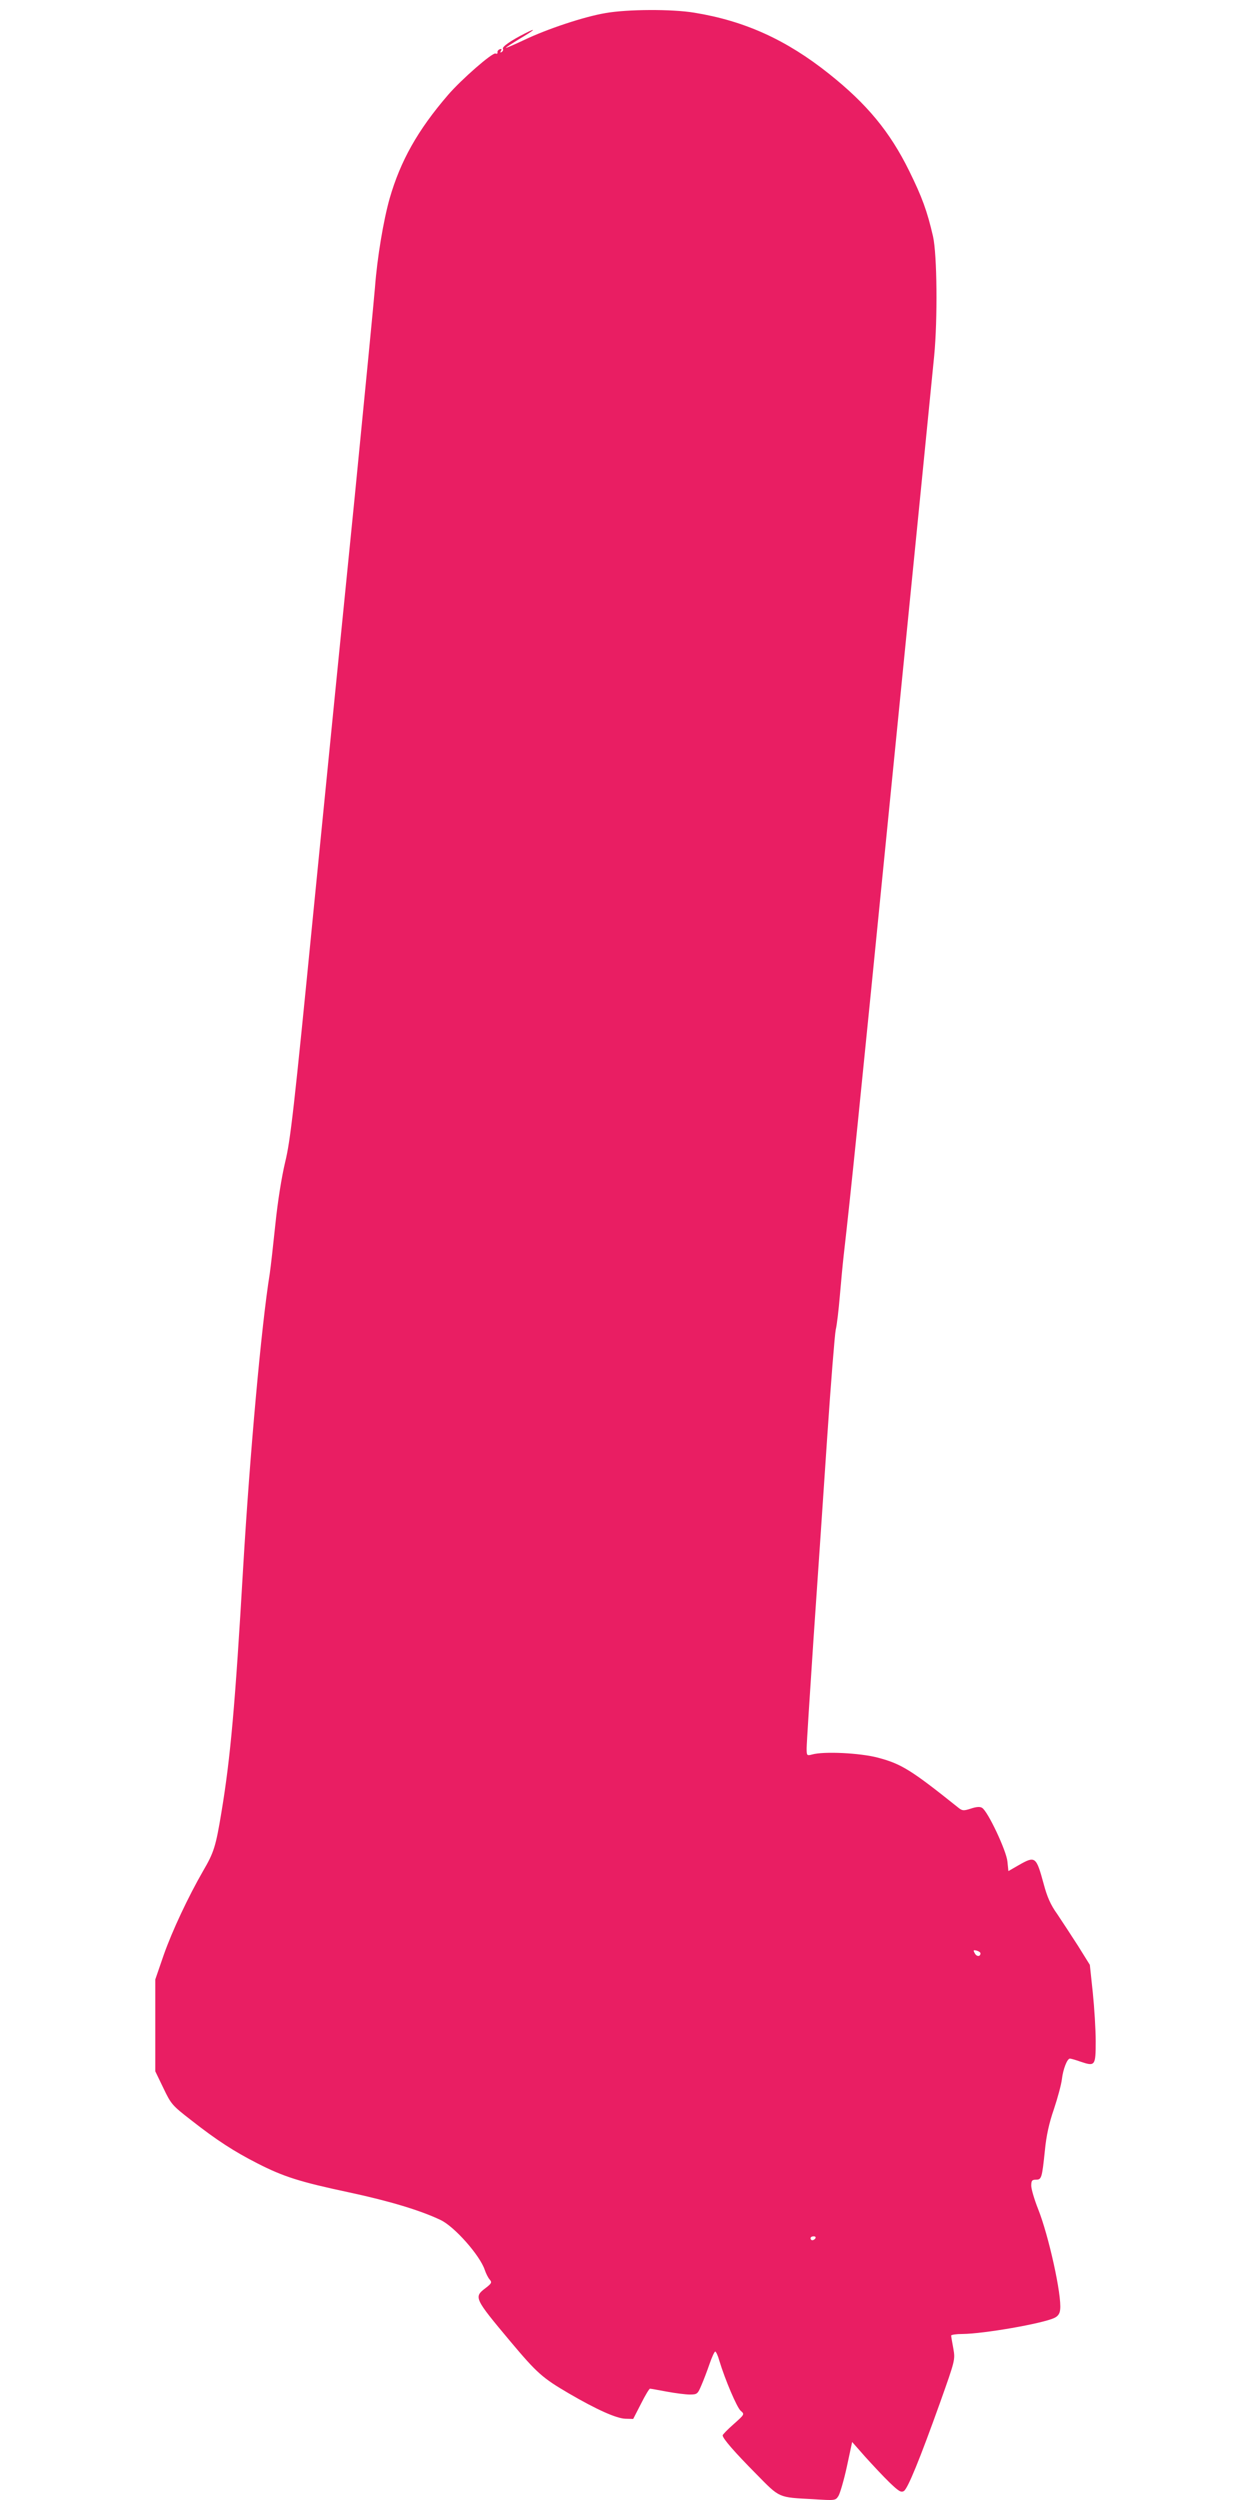 <?xml version="1.0" standalone="no"?>
<!DOCTYPE svg PUBLIC "-//W3C//DTD SVG 20010904//EN"
 "http://www.w3.org/TR/2001/REC-SVG-20010904/DTD/svg10.dtd">
<svg version="1.0" xmlns="http://www.w3.org/2000/svg"
 width="640pt" height="1280pt" viewBox="0 0 640 1280"
 preserveAspectRatio="xMidYMid meet">
<g transform="translate(0,1280) scale(0.1,-0.1)"
fill="#e91e63" stroke="none">
<path d="M3100 12733 c-108 -18 -298 -81 -417 -138 -51 -24 -93 -42 -93 -40 0
2 32 23 70 46 78 46 93 61 28 28 -73 -37 -119 -69 -113 -79 3 -5 0 -12 -6 -16
-8 -5 -9 -3 -4 6 5 8 3 11 -6 8 -8 -3 -13 -10 -12 -16 2 -6 -3 -9 -10 -6 -16
6 -175 -133 -243 -212 -156 -181 -244 -339 -299 -530 -32 -113 -64 -306 -75
-454 -5 -63 -52 -547 -104 -1075 -53 -528 -148 -1482 -211 -2120 -100 -1018
-118 -1175 -145 -1285 -18 -76 -38 -200 -50 -317 -11 -106 -24 -221 -29 -255
-43 -266 -102 -927 -136 -1503 -41 -706 -65 -975 -111 -1252 -29 -177 -39
-208 -94 -302 -76 -132 -158 -306 -202 -431 l-43 -125 0 -235 0 -235 42 -87
c39 -82 46 -89 140 -162 135 -106 221 -161 340 -222 135 -69 217 -95 470 -149
206 -44 365 -92 468 -141 71 -33 202 -181 227 -256 6 -18 17 -40 25 -49 13
-15 10 -20 -21 -44 -61 -46 -58 -52 127 -273 136 -162 164 -187 299 -266 144
-84 245 -129 291 -130 l39 -1 40 78 c21 42 42 77 46 77 4 0 42 -7 85 -15 43
-8 97 -15 118 -15 38 0 41 2 60 47 11 25 30 75 42 110 12 35 25 63 29 63 4 0
14 -21 21 -47 30 -99 90 -239 109 -256 21 -18 21 -18 -35 -68 -32 -28 -57 -54
-57 -58 0 -16 62 -87 171 -197 124 -126 111 -120 295 -130 110 -7 112 -7 127
17 8 13 28 81 43 150 l27 126 67 -76 c38 -42 93 -101 124 -131 47 -45 59 -53
74 -44 20 13 80 159 186 455 77 217 77 217 67 275 -6 32 -11 61 -11 66 0 4 26
8 58 8 109 1 408 53 470 82 19 9 28 22 30 43 9 73 -59 380 -113 515 -19 48
-35 102 -35 119 0 26 4 31 24 31 29 0 31 8 46 151 7 73 21 138 46 210 19 57
38 127 41 154 6 51 27 105 41 105 5 0 30 -7 55 -16 74 -25 77 -21 77 105 0 60
-7 172 -15 250 l-15 141 -61 98 c-34 53 -82 126 -106 162 -34 47 -52 89 -69
153 -39 143 -43 146 -129 97 l-52 -30 -5 49 c-5 55 -101 259 -130 275 -11 7
-30 5 -57 -4 -38 -12 -44 -12 -66 6 -240 192 -290 223 -411 255 -92 24 -276
33 -336 16 -27 -7 -28 -6 -28 32 0 21 16 272 35 557 20 286 51 750 70 1031 19
282 39 532 44 555 6 24 15 102 21 173 6 72 15 166 20 210 36 315 72 665 250
2460 111 1111 206 2075 213 2143 18 187 15 519 -6 612 -30 130 -56 201 -122
335 -99 201 -216 342 -409 496 -219 175 -433 272 -691 314 -114 19 -343 18
-455 -2z m1920 -9934 c0 -18 -20 -18 -29 0 -9 16 -8 18 9 14 11 -3 20 -9 20
-14z m-845 -1459 c-3 -5 -10 -10 -16 -10 -5 0 -9 5 -9 10 0 6 7 10 16 10 8 0
12 -4 9 -10z"/>
</g>
</svg>

